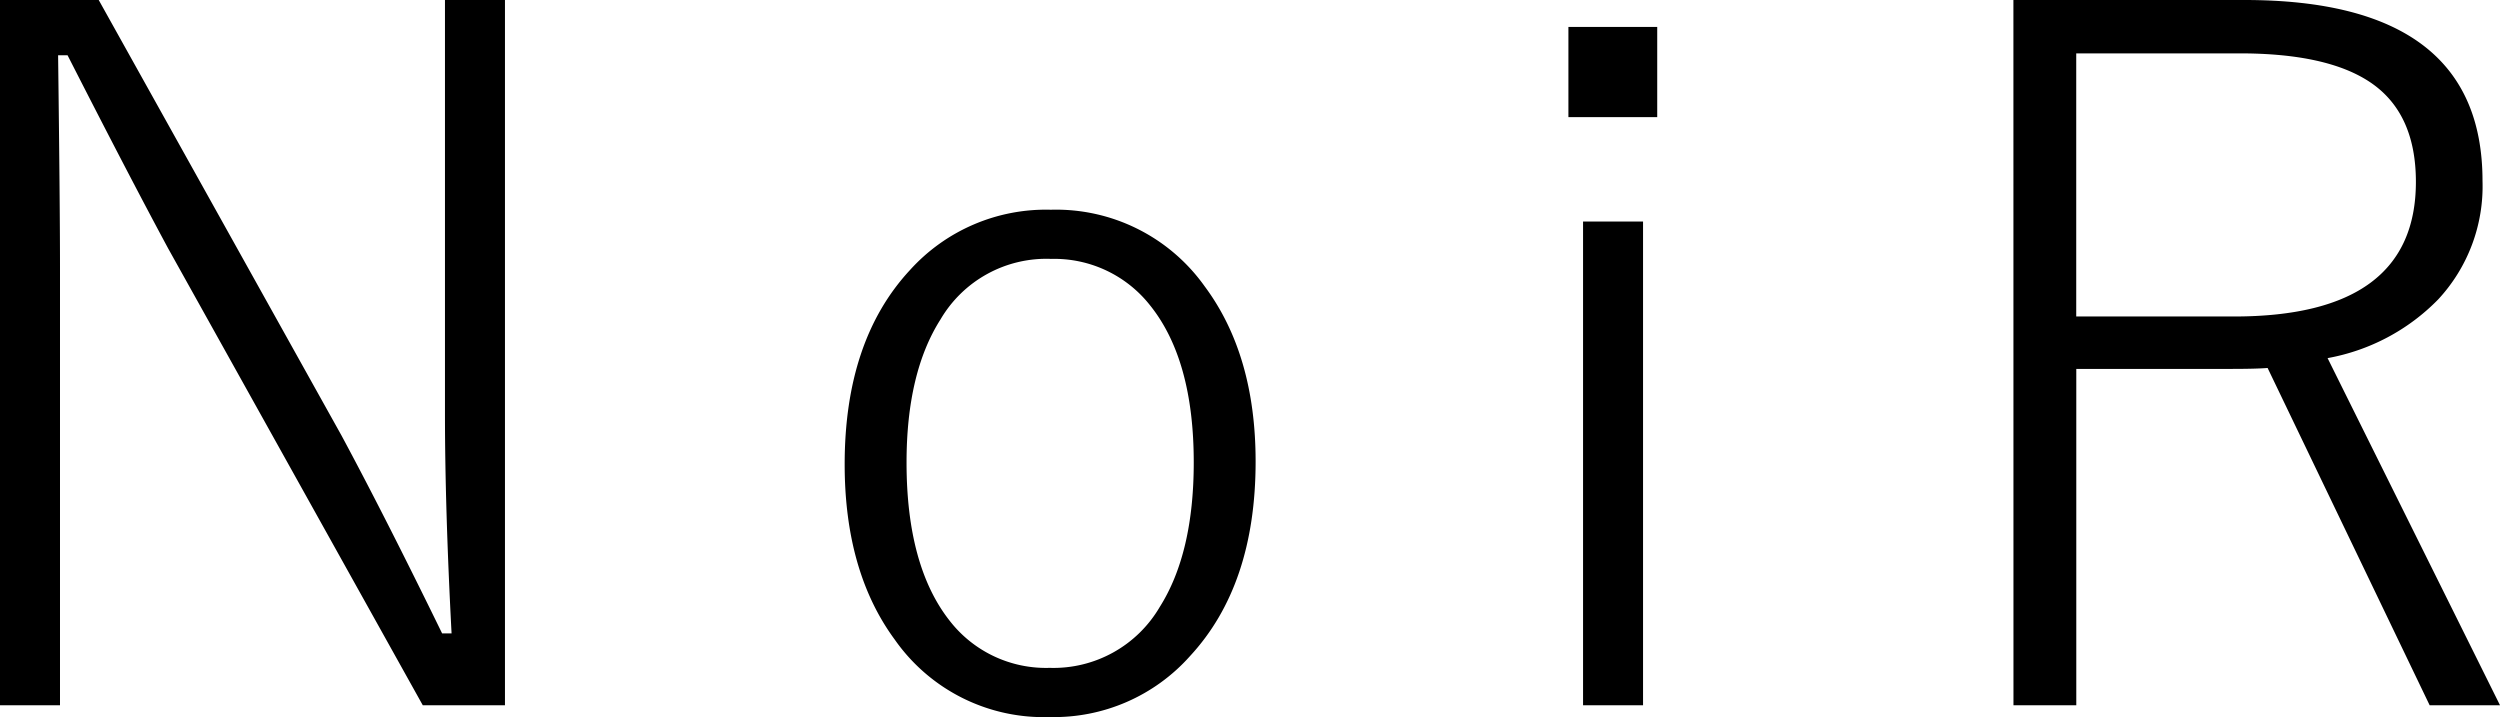 <svg xmlns="http://www.w3.org/2000/svg" width="170.558" height="48.92" viewBox="0 0 170.558 48.92">
  <path id="feb-n-logo" d="M-48.863-49.564V-1.45h-5.607l-17.37-31.163q-2.675-4.963-6.864-13.181h-.645q.129,10.28.129,14.438V-1.45h-4.093V-49.564h6.735l16.564,29.713q2.965,5.511,6.864,13.5h.645q-.451-8.54-.451-14.985v-28.23Zm37.227,14.309A12.438,12.438,0,0,1-1.131-30.035q3.48,4.673,3.48,11.956Q2.35-9.636-2.13-4.8A12.42,12.42,0,0,1-11.7-.645,12.4,12.4,0,0,1-22.271-5.93q-3.416-4.641-3.416-11.956,0-8.443,4.447-13.245A12.5,12.5,0,0,1-11.636-35.256Zm0,3.352a8.37,8.37,0,0,0-7.509,4.125q-2.32,3.642-2.32,9.765,0,7.09,2.965,10.828A8.313,8.313,0,0,0-11.7-4,8.4,8.4,0,0,0-4.192-8.153q2.32-3.674,2.32-9.861,0-6.993-2.965-10.7A8.313,8.313,0,0,0-11.636-31.9ZM28.781-34.45v33H24.688v-33Zm.967-13.277v6.155H23.689v-6.155Zm24.3-1.837H69.81q16.242,0,16.242,12.343a11.348,11.348,0,0,1-3.029,8.089,14.041,14.041,0,0,1-7.541,4L87.245-1.45h-4.8L71.39-24.46q-.773.064-2.546.064H58.338V-1.45H54.052Zm4.286,3.642v17.95H69.1q12.407,0,12.407-9.185,0-4.705-3.126-6.8-2.933-1.966-8.895-1.966Z" transform="translate(83.313 49.564)"/>
</svg>

